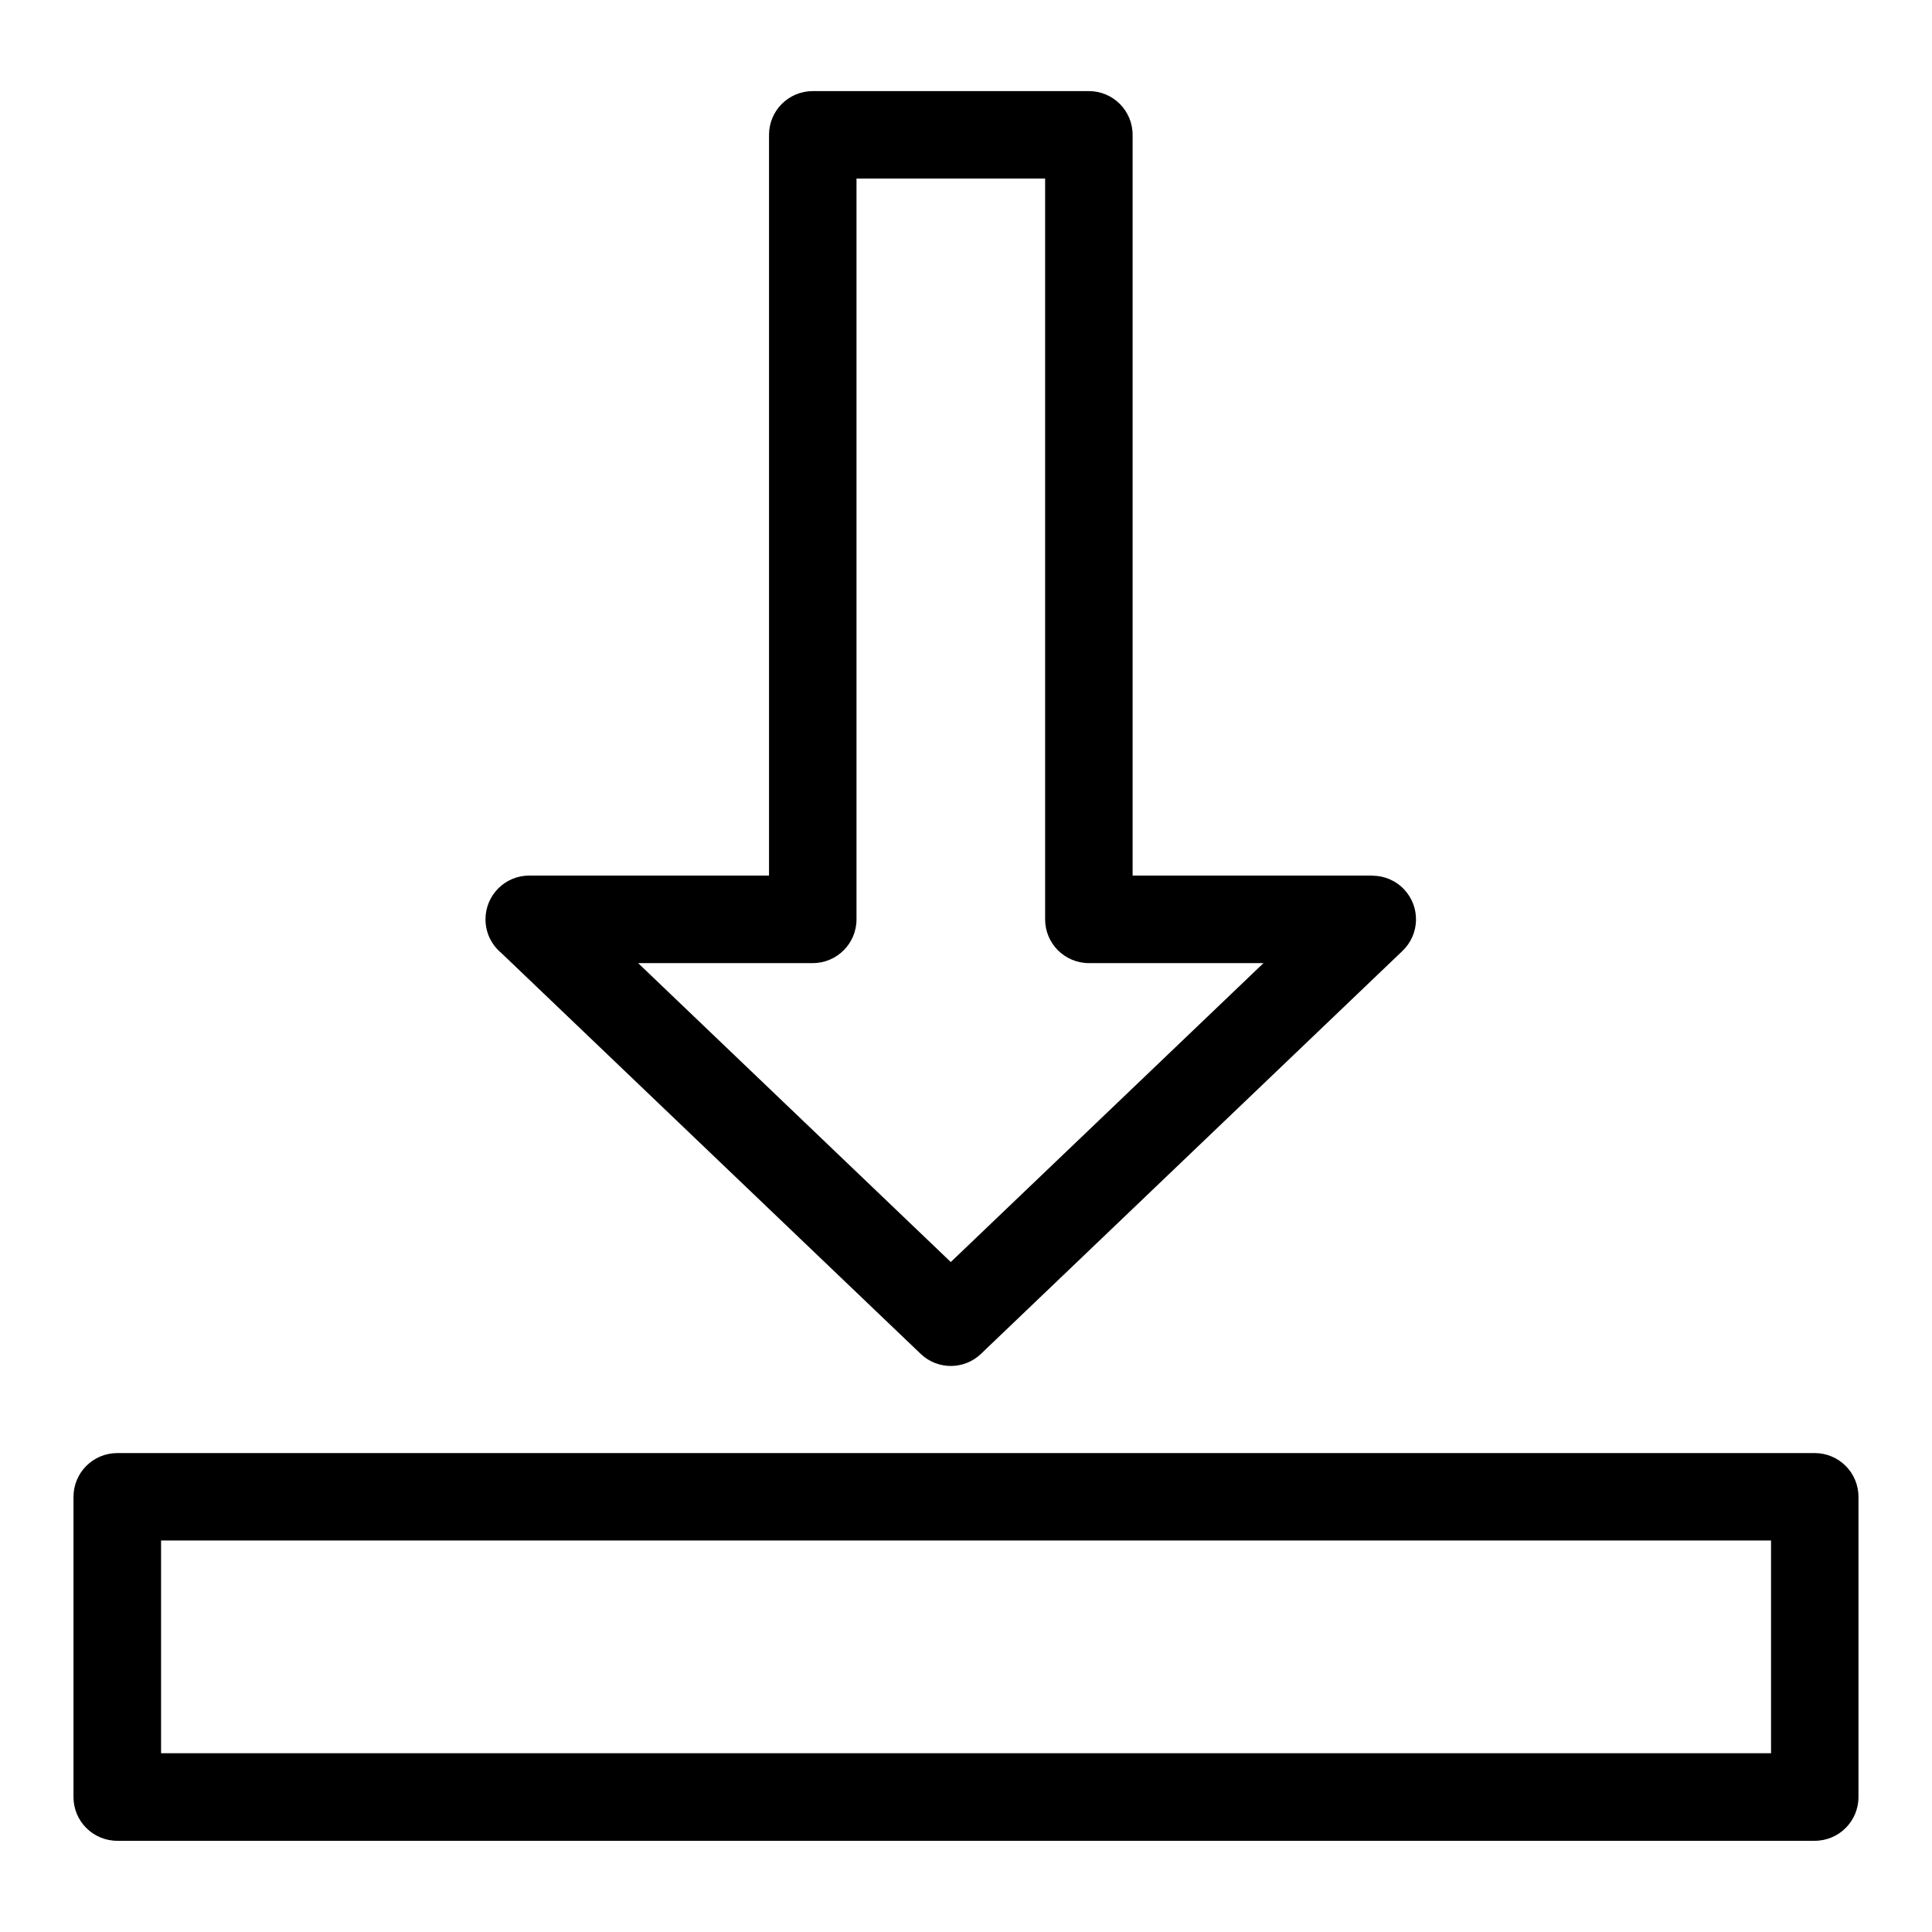 <?xml version="1.0" encoding="UTF-8"?>
<!-- Uploaded to: ICON Repo, www.iconrepo.com, Generator: ICON Repo Mixer Tools -->
<svg fill="#000000" width="800px" height="800px" version="1.1" viewBox="144 144 512 512" xmlns="http://www.w3.org/2000/svg">
 <path d="m175.07 529.08h449.85c6.394 0 11.594 5.184 11.594 11.594v79.562c0 6.41-5.184 11.594-11.594 11.594h-449.85c-6.41 0-11.594-5.184-11.594-11.594v-79.562c0-6.394 5.184-11.594 11.594-11.594zm220.9-50.633 82.871-79.215h-46.281c-6.394 0-11.594-5.184-11.594-11.594v-196.32h-49.984v196.32c0 6.394-5.184 11.594-11.594 11.594h-46.281l82.855 79.215zm119.69-82.434-111.71 106.79c-4.43 4.231-11.457 4.277-15.945 0l-111.14-106.24c-2.57-2.133-4.203-5.336-4.203-8.934 0-6.41 5.184-11.594 11.594-11.594h63.543v-196.3c0-6.41 5.184-11.594 11.594-11.594h73.168c6.41 0 11.594 5.184 11.594 11.594v196.3h63.543v0.031c3.055 0 6.106 1.211 8.375 3.598 4.398 4.625 4.219 11.941-0.406 16.34zm97.684 156.24h-426.66v56.375h426.66z"/>
</svg>